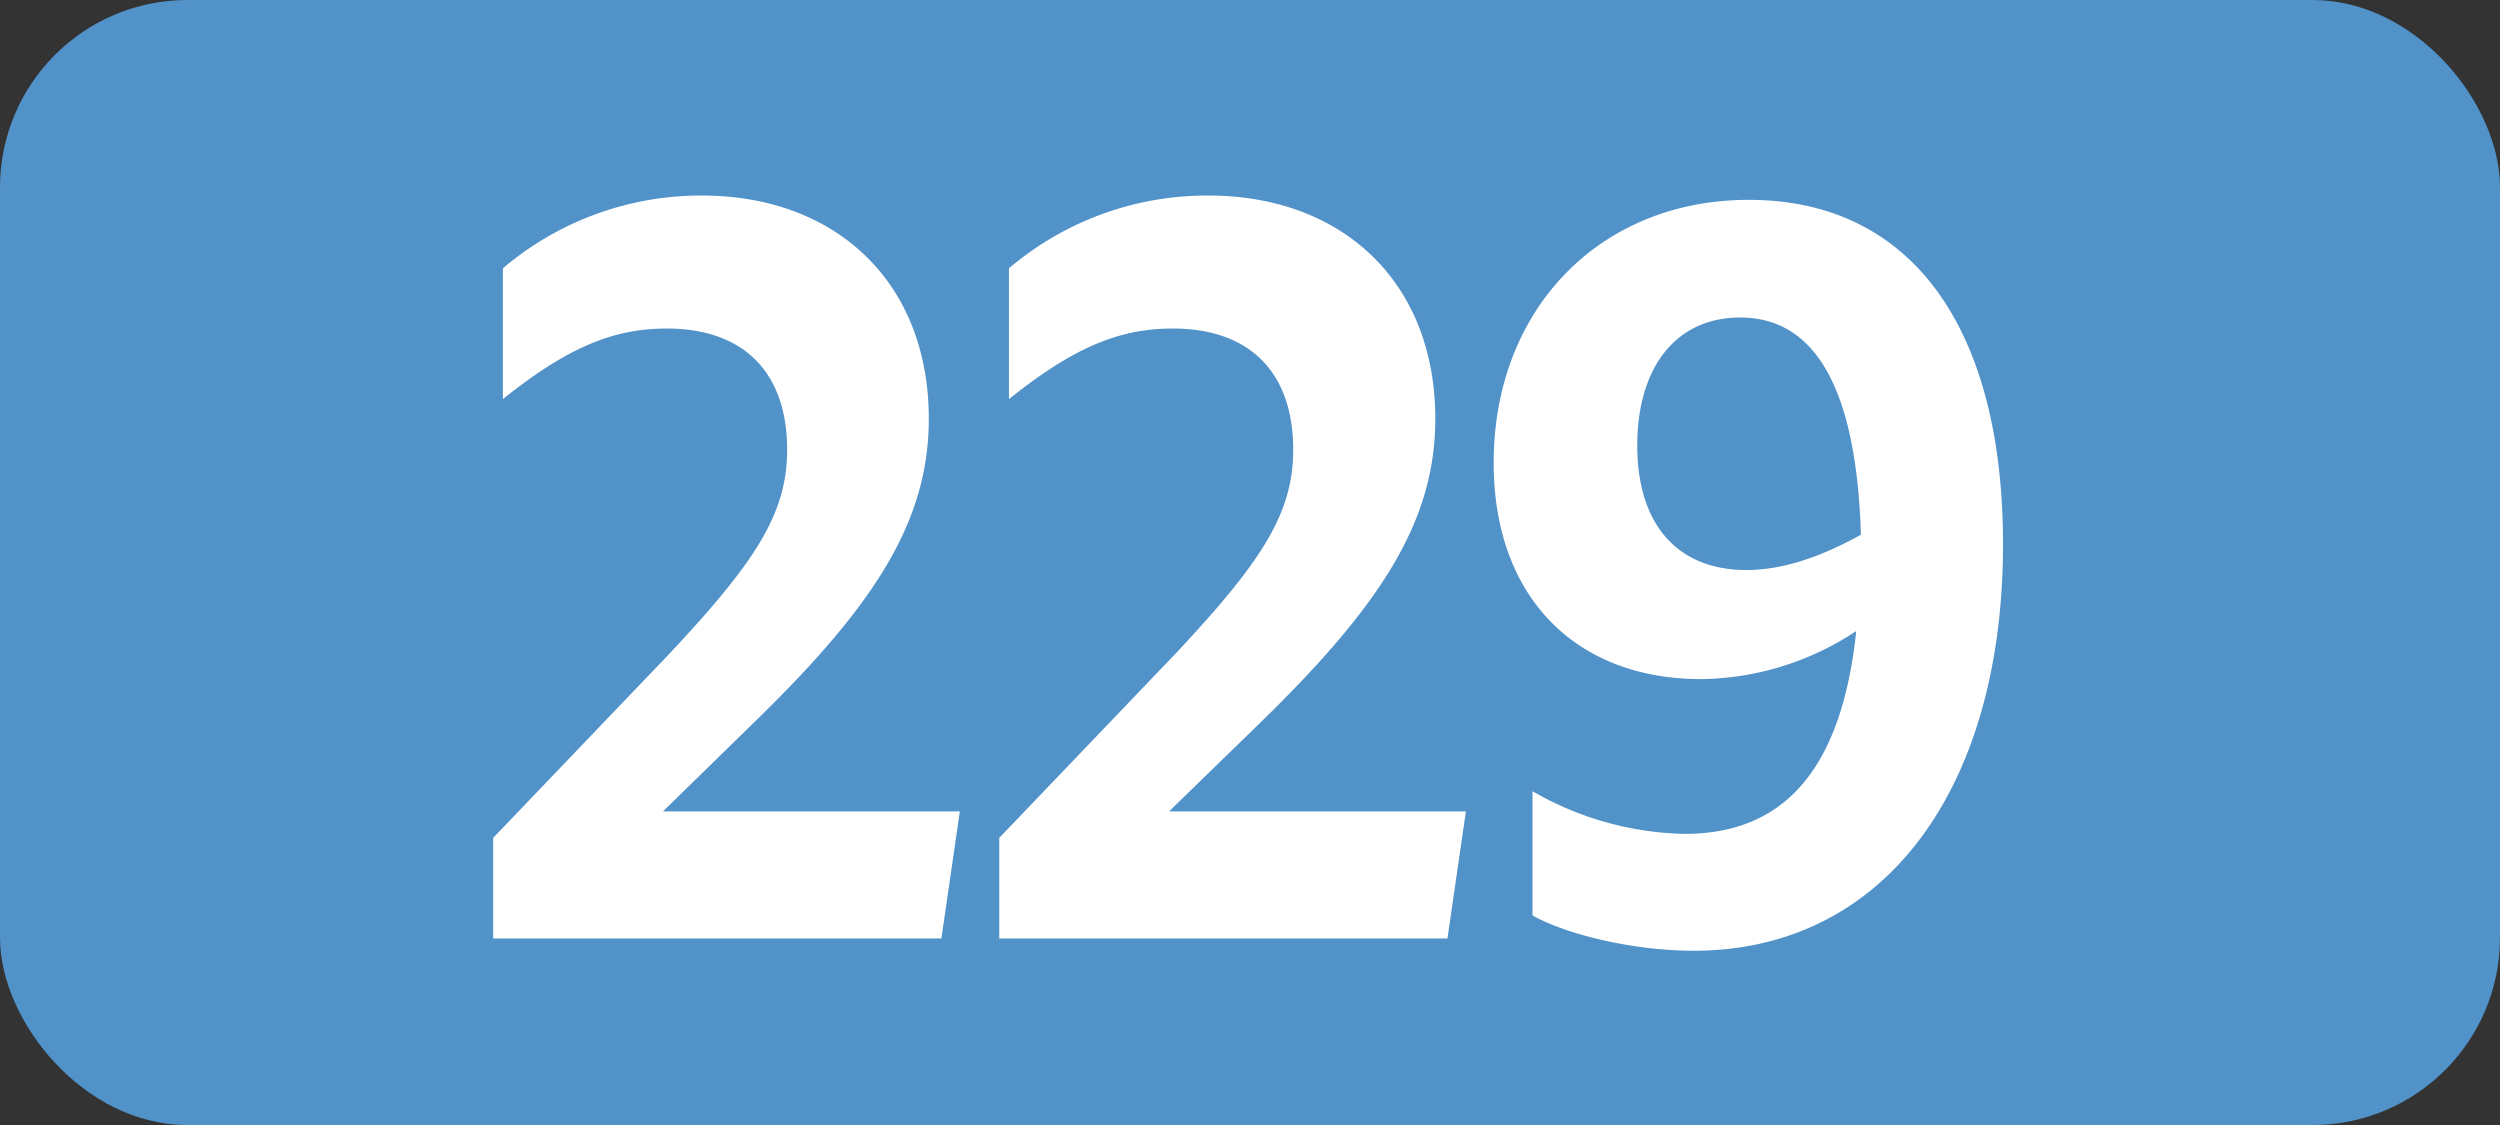 <svg id="Calque_1" data-name="Calque 1" xmlns="http://www.w3.org/2000/svg" viewBox="0 0 283.46 127.56"><rect x="0" y="0" width="283.46" height="127.56" fill="#333333" stroke="none"/><defs><style>.cls-1{fill:#5192c9;}.cls-2{fill:#fff;}.cls-3{fill:none;stroke:#1d1d1b;stroke-miterlimit:10;stroke-width:0.1px;stroke-dasharray:1.2;}</style></defs><rect class="cls-1" width="283.46" height="127.56" rx="21.26"/><path class="cls-2" d="M55.92,95l20-20.9C85.62,63.75,89.25,58.25,89.25,51c0-8.91-5.06-13.75-13.64-13.75-6.16,0-11.33,2.2-18.59,8V30.42a34.7,34.7,0,0,1,22.55-8.25c15.29,0,25.74,9.9,25.74,25.3,0,11.55-6,21-19.69,34.32L75.17,92h33.66l-2.09,14.41H55.92Z"/><path class="cls-2" d="M113.3,95l20-20.9C143,63.75,146.63,58.25,146.63,51c0-8.91-5.06-13.75-13.64-13.75-6.16,0-11.33,2.2-18.59,8V30.42A34.7,34.7,0,0,1,137,22.17c15.29,0,25.74,9.9,25.74,25.3,0,11.55-6.05,21-19.69,34.32L132.55,92h33.66l-2.09,14.41H113.3Z"/><path class="cls-2" d="M191,94.55c11.33,0,17.82-7.37,19.47-23A32.48,32.48,0,0,1,192.9,77c-14.19,0-23.54-9.24-23.54-24.53,0-17.38,12-29.81,28.93-29.81,18.37,0,28.82,14.41,28.82,39.05,0,27.83-13.53,46.09-35.09,46.09-6.38,0-14-1.65-18.26-4V89.71A35.86,35.86,0,0,0,191,94.55ZM198,64.63c4.07,0,8.36-1.43,13-4C210.5,44.39,206,36,197.3,36c-7.15,0-11.66,5.5-11.66,14.52S190.26,64.63,198,64.63Z"/><path class="cls-3" d="M51.1,36.85"/><path class="cls-3" d="M51.1,0"/><path class="cls-3" d="M51.1,36.85"/><path class="cls-3" d="M51.1,0"/></svg>